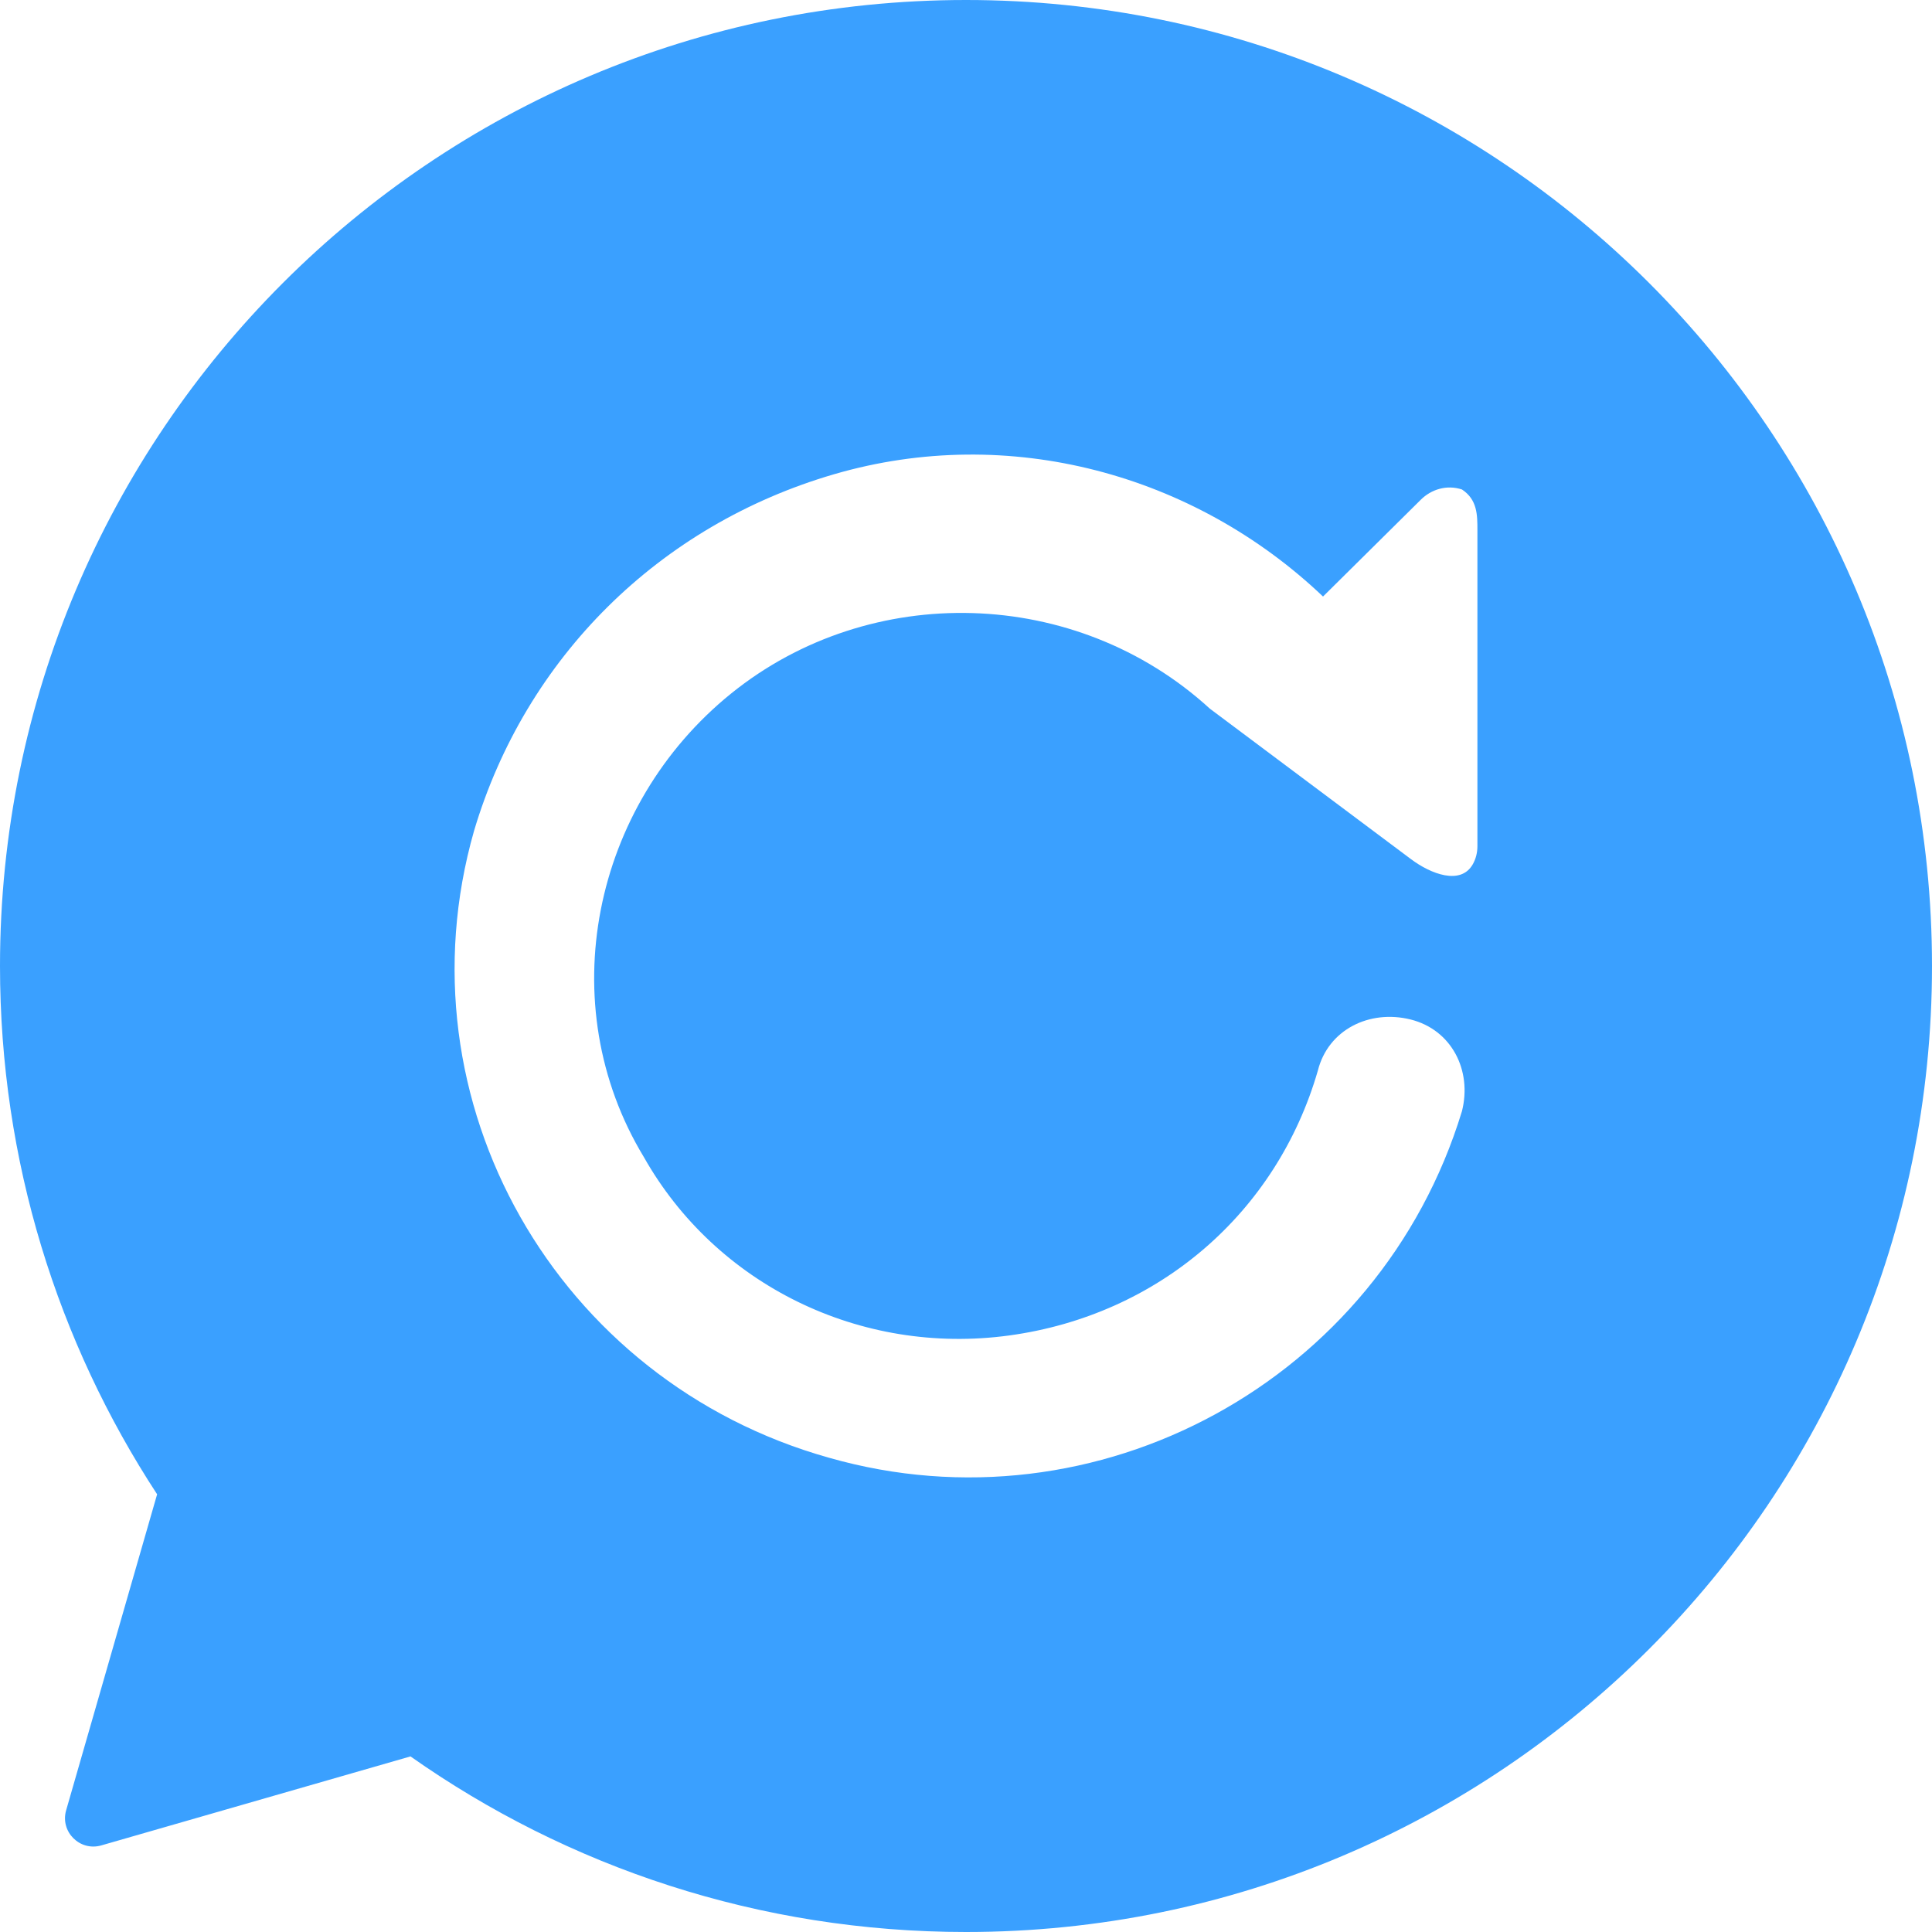 <svg width="34" height="34" viewBox="0 0 34 34" fill="none" xmlns="http://www.w3.org/2000/svg">
<path fill-rule="evenodd" clip-rule="evenodd" d="M34 17C34 26.389 26.389 34 17 34C13.361 34 9.989 32.857 7.224 30.91L1.783 32.476C1.405 32.585 1.055 32.235 1.164 31.858L2.765 26.297C1.017 23.625 0 20.431 0 17C0 7.611 7.611 0 17 0C26.389 0 34 7.611 34 17ZM12.87 12.202C15.315 10.229 18.937 10.318 21.291 12.471L24.833 15.121C25.179 15.38 25.707 15.585 25.919 15.209C25.971 15.117 26 15.009 26 14.892V9.332C26 9.063 26 8.794 25.728 8.614C25.457 8.525 25.185 8.614 25.004 8.794L23.283 10.498C21.02 8.345 17.76 7.448 14.681 8.345C11.602 9.242 9.248 11.574 8.342 14.623C6.984 19.376 9.791 24.309 14.59 25.654C19.299 26.999 24.279 24.309 25.728 19.555C25.909 18.838 25.547 18.121 24.823 17.941C24.098 17.762 23.374 18.121 23.193 18.838C22.468 21.349 20.386 23.143 17.76 23.502C15.134 23.86 12.598 22.605 11.331 20.363C9.701 17.672 10.425 14.175 12.87 12.202Z" fill="#3AA0FF"/>
</svg>